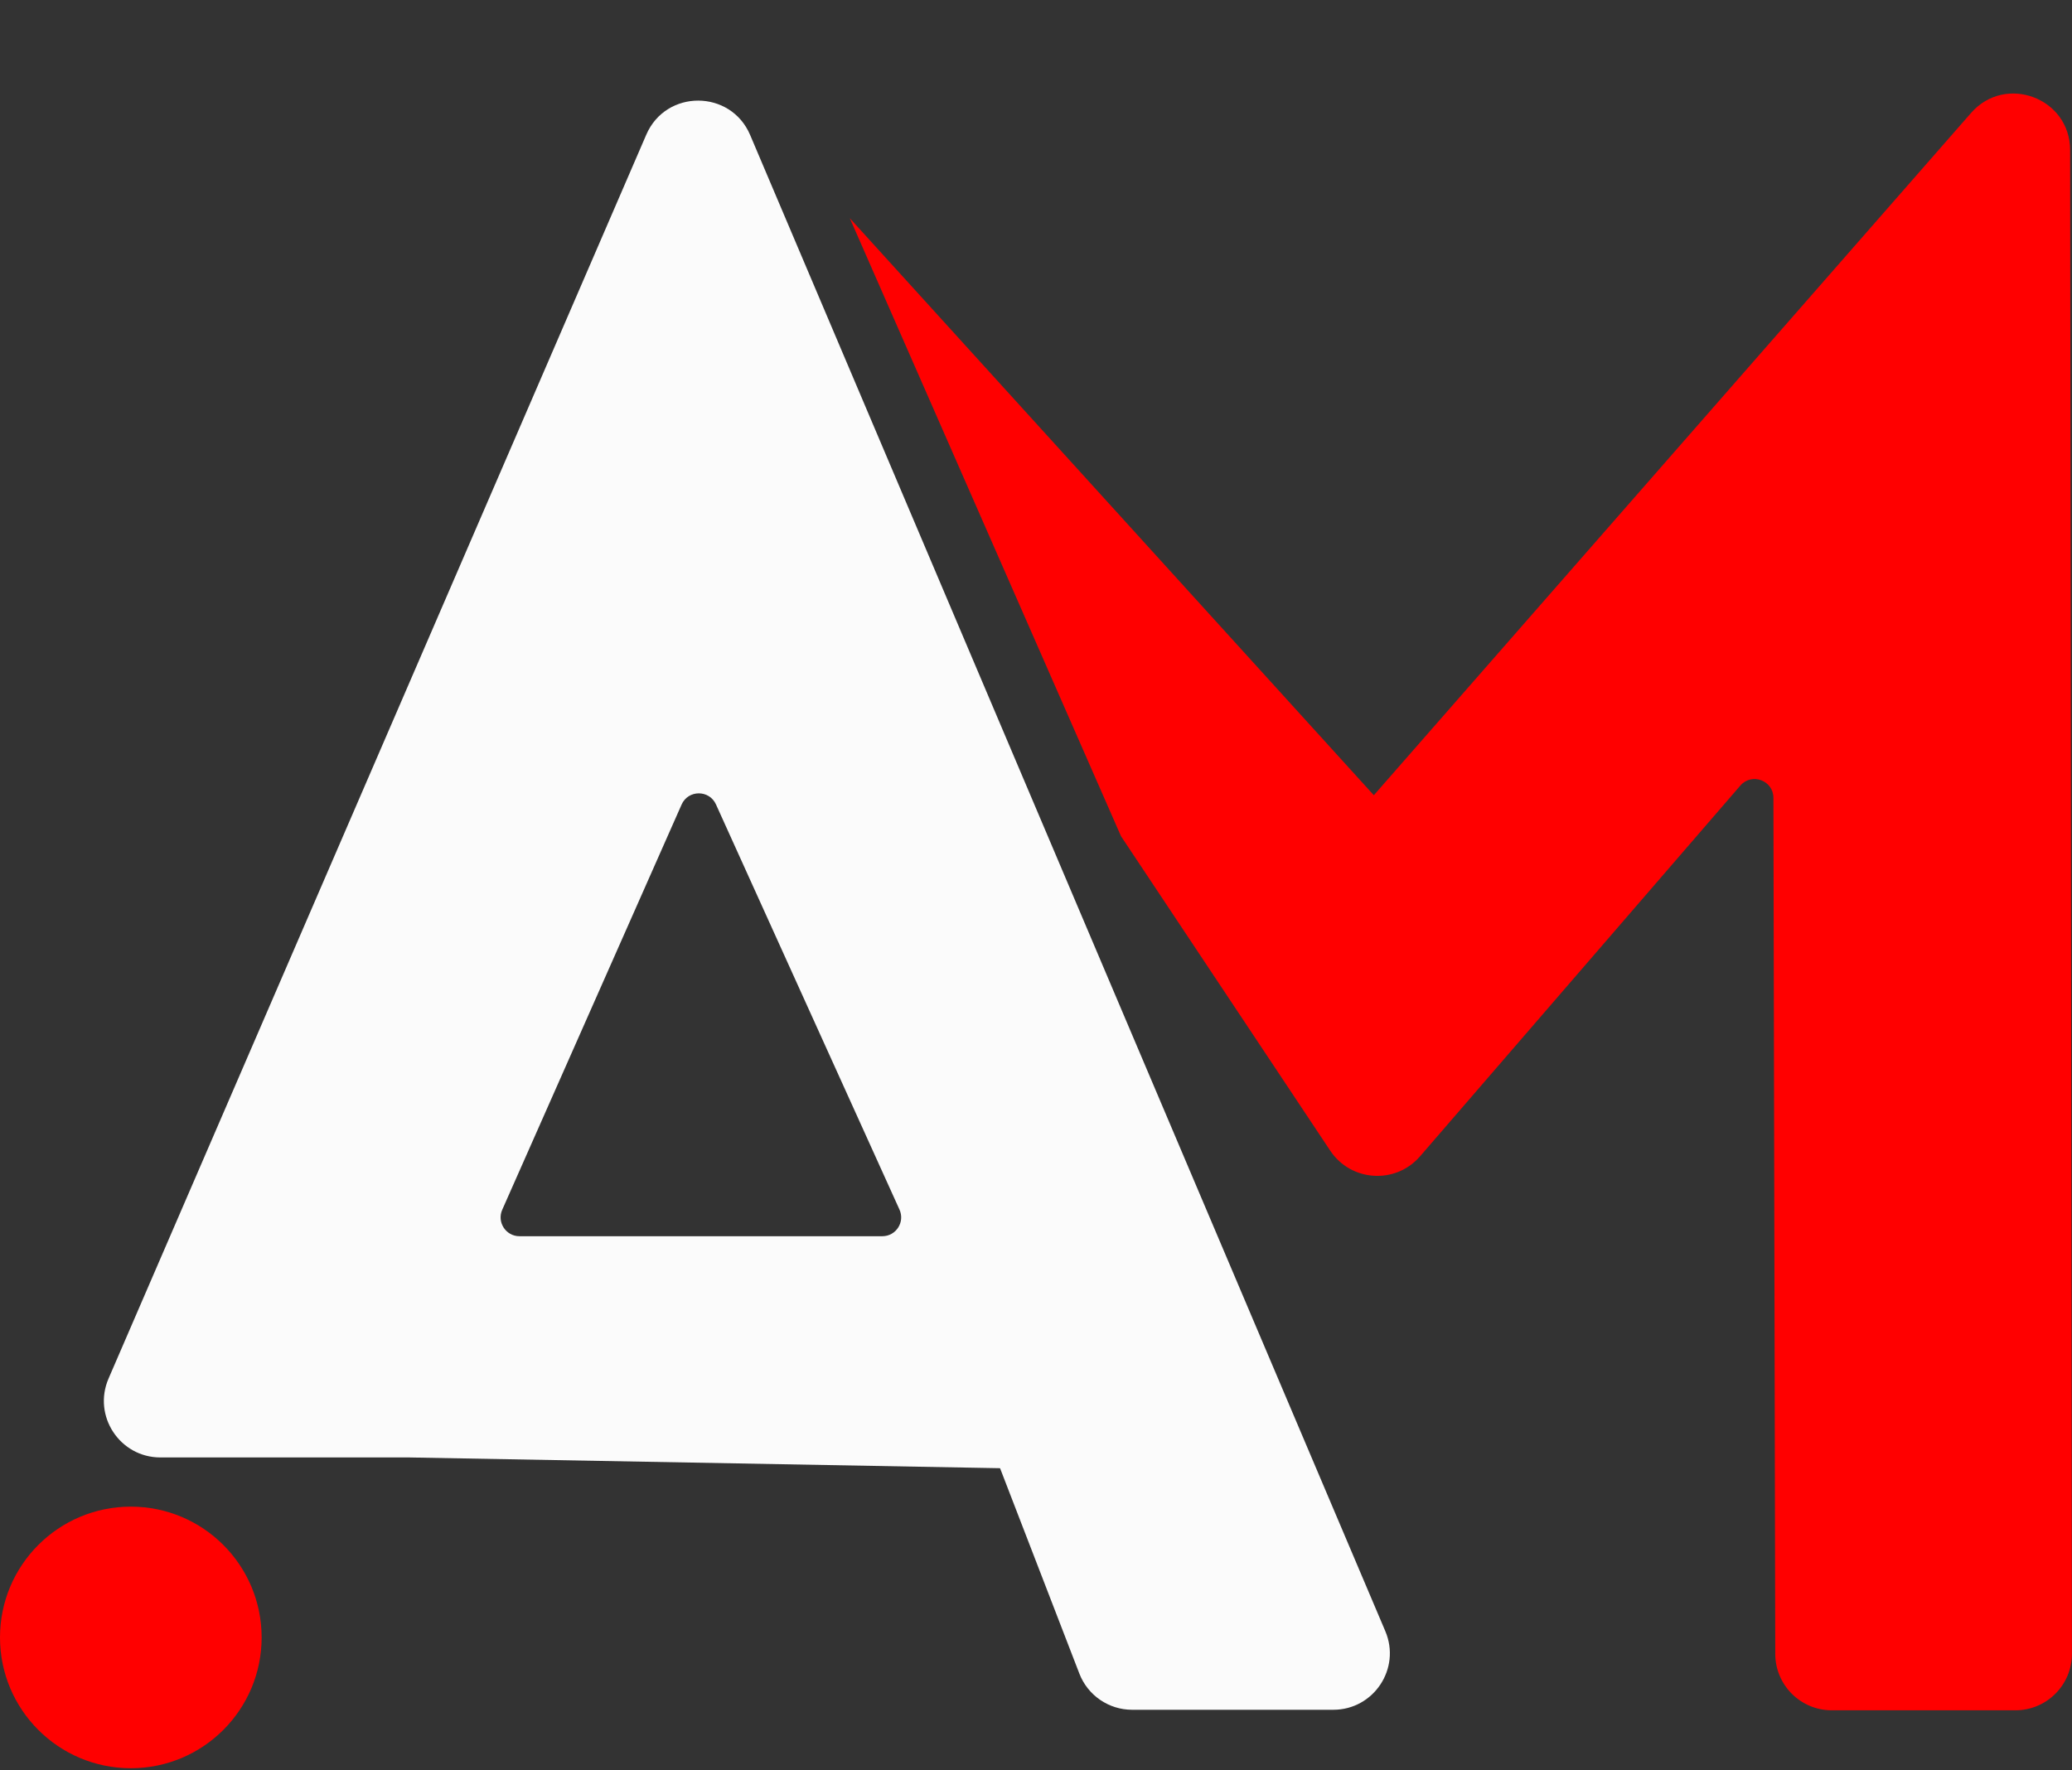 <?xml version="1.0" encoding="UTF-8"?> <svg xmlns="http://www.w3.org/2000/svg" width="110" height="94" viewBox="0 0 110 94" fill="none"><rect x="0" y="0" width="110" height="94" fill="#333333" stroke="none"/><path d="M59.513 44.401L45.117 11.589L72.935 42.226L104.642 5.996C106.465 3.913 109.897 5.2 109.9 7.968L109.996 87.81C109.998 89.469 108.655 90.814 106.996 90.814H97.246C95.592 90.814 94.25 89.475 94.246 87.82L94.149 42.365C94.147 41.439 92.997 41.013 92.392 41.713L75.389 61.398C74.092 62.9 71.72 62.751 70.621 61.099L59.513 44.401Z" fill="#FF0000"></path><path d="M8.517 77.388C6.359 77.388 4.907 75.178 5.763 73.198L34.31 7.152C35.356 4.73 38.794 4.742 39.825 7.17L73.545 86.614C74.385 88.592 72.933 90.786 70.783 90.786H60.102C58.862 90.786 57.75 90.023 57.303 88.867L53.092 77.959L21.732 77.388H8.517ZM38.01 42.713C37.654 41.926 36.534 41.931 36.185 42.721L26.663 64.236C26.371 64.897 26.855 65.641 27.578 65.641H46.842C47.569 65.641 48.053 64.89 47.753 64.228L38.01 42.713Z" fill="#FBFBFB"></path><circle cx="6.945" cy="86.945" r="6.945" fill="#FF0000"></circle></svg> 